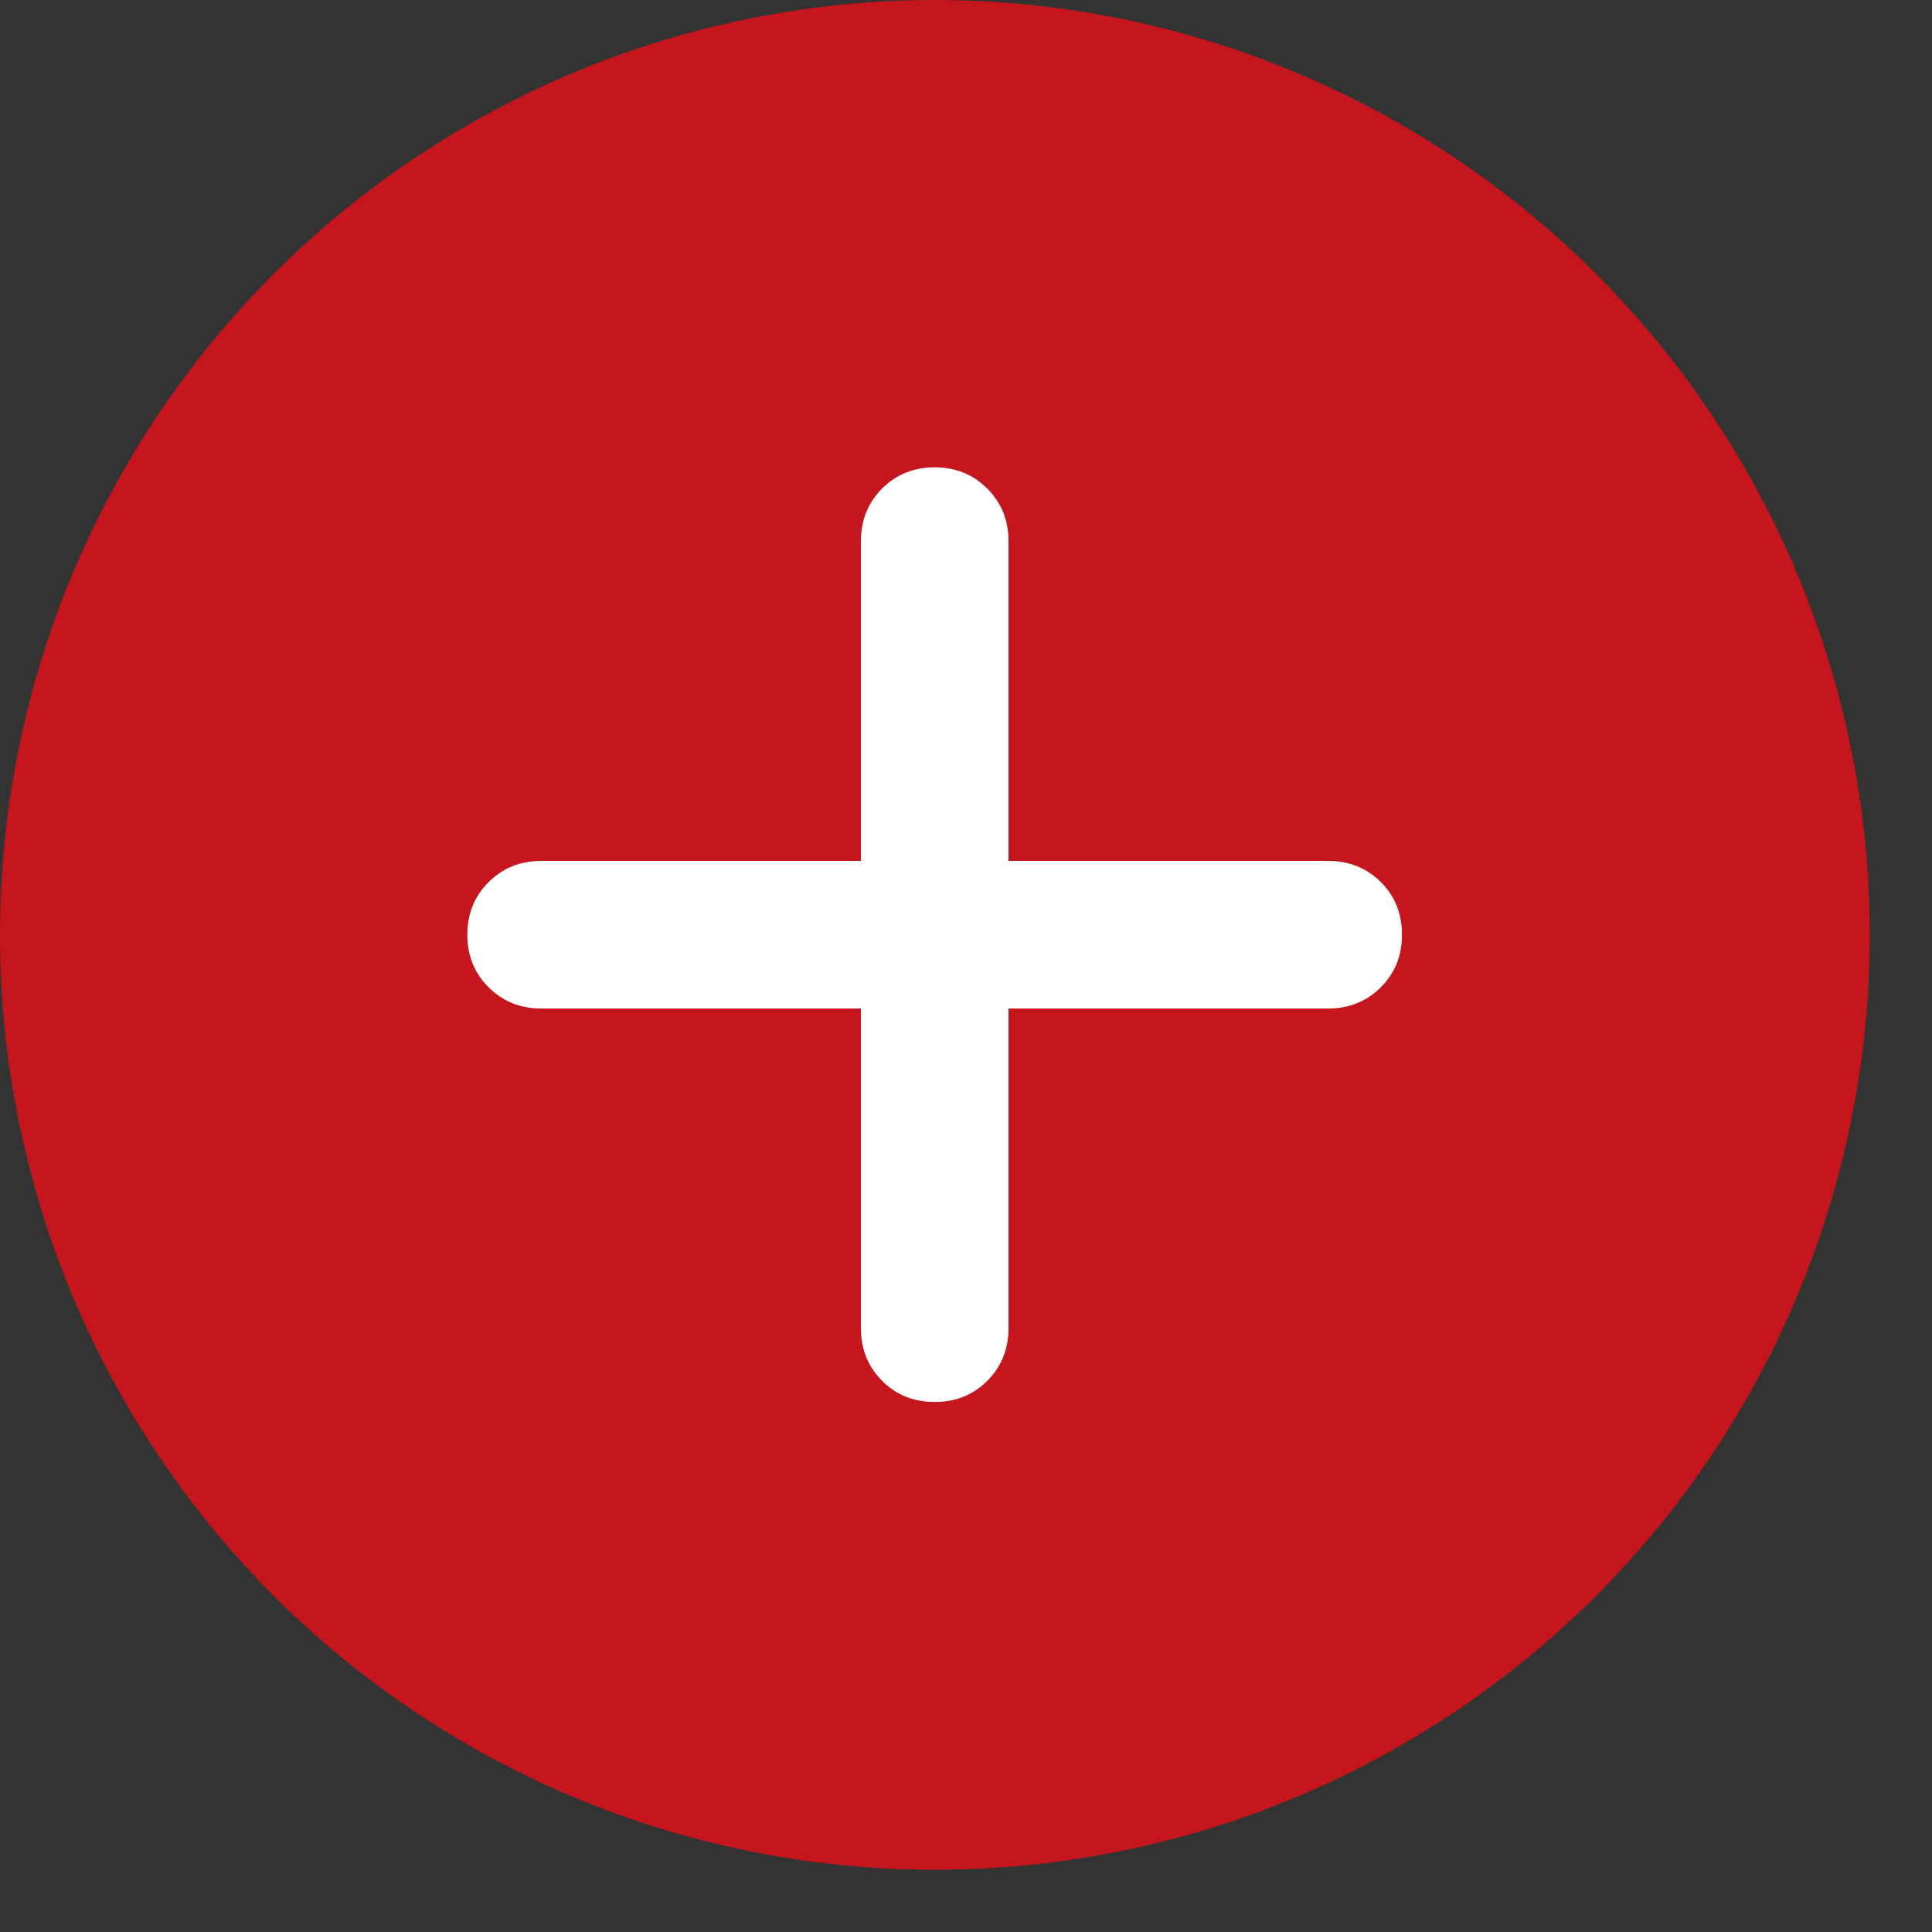 <svg width="18" height="18" viewBox="0 0 18 18" fill="none" xmlns="http://www.w3.org/2000/svg">
<rect x="0" y="0" width="18" height="18" fill="#333333" stroke="none"/>
<circle cx="8.71" cy="8.71" r="8.71" fill="#C4161C"/>
<path fill-rule="evenodd" clip-rule="evenodd" d="M8.021 12.375V9.396H5.042C4.847 9.396 4.684 9.33 4.552 9.198C4.42 9.067 4.354 8.903 4.354 8.709C4.354 8.514 4.42 8.35 4.552 8.219C4.684 8.087 4.847 8.021 5.042 8.021H8.021V5.042C8.021 4.847 8.087 4.684 8.218 4.552C8.35 4.42 8.513 4.354 8.708 4.354C8.903 4.354 9.066 4.42 9.198 4.552C9.33 4.684 9.396 4.847 9.396 5.042V8.021H12.375C12.57 8.021 12.733 8.087 12.865 8.218C12.997 8.35 13.062 8.513 13.062 8.708C13.062 8.903 12.997 9.066 12.865 9.198C12.733 9.33 12.57 9.396 12.375 9.396H9.396V12.375C9.396 12.57 9.33 12.733 9.198 12.865C9.067 12.997 8.903 13.062 8.709 13.062C8.514 13.062 8.35 12.997 8.219 12.865C8.087 12.733 8.021 12.57 8.021 12.375Z" fill="white"/>
</svg>
